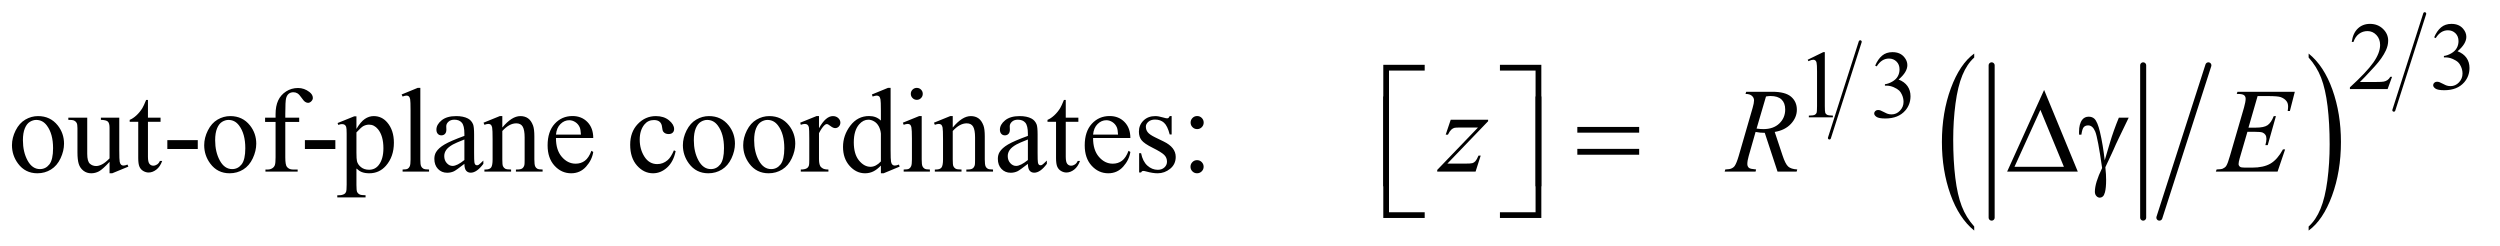 <?xml version="1.0" encoding="UTF-8"?>
<!DOCTYPE svg PUBLIC '-//W3C//DTD SVG 1.0//EN'
          'http://www.w3.org/TR/2001/REC-SVG-20010904/DTD/svg10.dtd'>
<svg stroke-dasharray="none" shape-rendering="auto" xmlns="http://www.w3.org/2000/svg" font-family="'Dialog'" text-rendering="auto" width="325" fill-opacity="1" color-interpolation="auto" color-rendering="auto" preserveAspectRatio="xMidYMid meet" font-size="12px" viewBox="0 0 325 32" fill="black" xmlns:xlink="http://www.w3.org/1999/xlink" stroke="black" image-rendering="auto" stroke-miterlimit="10" stroke-linecap="square" stroke-linejoin="miter" font-style="normal" stroke-width="1" height="32" stroke-dashoffset="0" font-weight="normal" stroke-opacity="1"
><!--Generated by the Batik Graphics2D SVG Generator--><defs id="genericDefs"
  /><g
  ><defs id="defs1"
    ><clipPath clipPathUnits="userSpaceOnUse" id="clipPath1"
      ><path d="M1.028 1.762 L207.103 1.762 L207.103 21.853 L1.028 21.853 L1.028 1.762 Z"
      /></clipPath
      ><clipPath clipPathUnits="userSpaceOnUse" id="clipPath2"
      ><path d="M32.832 56.465 L32.832 700.411 L6616.699 700.411 L6616.699 56.465 Z"
      /></clipPath
    ></defs
    ><g stroke-width="8" transform="scale(1.576,1.576) translate(-1.028,-1.762) matrix(0.031,0,0,0.031,0,0)" stroke-linejoin="round" stroke-linecap="round"
    ><line y2="424" fill="none" x1="4983" clip-path="url(#clipPath2)" x2="4901" y1="168"
    /></g
    ><g stroke-width="16" transform="matrix(0.049,0,0,0.049,-1.619,-2.776)" stroke-linejoin="round" stroke-linecap="round"
    ><line y2="634" fill="none" x1="5317" clip-path="url(#clipPath2)" x2="5317" y1="230"
    /></g
    ><g stroke-width="16" transform="matrix(0.049,0,0,0.049,-1.619,-2.776)" stroke-linejoin="round" stroke-linecap="round"
    ><line y2="634" fill="none" x1="5719" clip-path="url(#clipPath2)" x2="5719" y1="230"
    /></g
    ><g stroke-width="16" transform="matrix(0.049,0,0,0.049,-1.619,-2.776)" stroke-linejoin="round" stroke-linecap="round"
    ><line y2="634" fill="none" x1="5892" clip-path="url(#clipPath2)" x2="5762" y1="230"
    /></g
    ><g transform="matrix(0.049,0,0,0.049,-1.619,-2.776)"
    ><path d="M5270.75 657.531 L5270.75 668.359 Q5230.234 635.609 5207.641 572.242 Q5185.047 508.875 5185.047 433.547 Q5185.047 355.188 5208.805 290.812 Q5232.562 226.438 5270.75 198.719 L5270.75 209.297 Q5251.656 226.438 5239.391 256.164 Q5227.125 285.891 5221.07 331.625 Q5215.016 377.359 5215.016 426.984 Q5215.016 483.172 5220.602 528.523 Q5226.188 573.875 5237.68 603.734 Q5249.172 633.594 5270.75 657.531 Z" stroke="none" clip-path="url(#clipPath2)"
    /></g
    ><g transform="matrix(0.049,0,0,0.049,-1.619,-2.776)"
    ><path d="M6157.984 209.297 L6157.984 198.719 Q6198.516 231.219 6221.109 294.586 Q6243.703 357.953 6243.703 433.297 Q6243.703 511.641 6219.945 576.148 Q6196.188 640.656 6157.984 668.359 L6157.984 657.531 Q6177.234 640.391 6189.508 610.664 Q6201.781 580.938 6207.758 535.336 Q6213.734 489.734 6213.734 439.844 Q6213.734 383.906 6208.219 338.43 Q6202.703 292.953 6191.141 263.094 Q6179.578 233.234 6157.984 209.297 Z" stroke="none" clip-path="url(#clipPath2)"
    /></g
    ><g stroke-width="8" transform="matrix(0.049,0,0,0.049,-1.619,-2.776)" stroke-linejoin="round" stroke-linecap="round"
    ><line y2="349" fill="none" x1="6466" clip-path="url(#clipPath2)" x2="6384" y1="93"
    /></g
    ><g transform="matrix(0.049,0,0,0.049,-1.619,-2.776)"
    ><path d="M6379.375 260.375 L6367.5 293 L6267.5 293 L6267.5 288.375 Q6311.625 248.125 6329.625 222.625 Q6347.625 197.125 6347.625 176 Q6347.625 159.875 6337.75 149.5 Q6327.875 139.125 6314.125 139.125 Q6301.625 139.125 6291.688 146.438 Q6281.75 153.75 6277 167.875 L6272.375 167.875 Q6275.5 144.75 6288.438 132.375 Q6301.375 120 6320.75 120 Q6341.375 120 6355.188 133.25 Q6369 146.5 6369 164.5 Q6369 177.375 6363 190.25 Q6353.75 210.5 6333 233.125 Q6301.875 267.125 6294.125 274.125 L6338.375 274.125 Q6351.875 274.125 6357.312 273.125 Q6362.75 272.125 6367.125 269.062 Q6371.5 266 6374.75 260.375 L6379.375 260.375 ZM6491 155.75 Q6498.25 138.625 6509.312 129.312 Q6520.375 120 6536.875 120 Q6557.25 120 6568.125 133.25 Q6576.375 143.125 6576.375 154.375 Q6576.375 172.875 6553.125 192.625 Q6568.75 198.75 6576.75 210.125 Q6584.75 221.5 6584.75 236.875 Q6584.75 258.875 6570.75 275 Q6552.5 296 6517.875 296 Q6500.75 296 6494.562 291.75 Q6488.375 287.5 6488.375 282.625 Q6488.375 279 6491.312 276.25 Q6494.25 273.5 6498.375 273.5 Q6501.5 273.5 6504.75 274.5 Q6506.875 275.125 6514.375 279.062 Q6521.875 283 6524.75 283.75 Q6529.375 285.125 6534.625 285.125 Q6547.375 285.125 6556.812 275.25 Q6566.25 265.375 6566.25 251.875 Q6566.25 242 6561.875 232.625 Q6558.625 225.625 6554.75 222 Q6549.375 217 6540 212.938 Q6530.625 208.875 6520.875 208.875 L6516.875 208.875 L6516.875 205.125 Q6526.75 203.875 6536.688 198 Q6546.625 192.125 6551.125 183.875 Q6555.625 175.625 6555.625 165.75 Q6555.625 152.875 6547.562 144.938 Q6539.5 137 6527.5 137 Q6508.125 137 6495.125 157.75 L6491 155.75 Z" stroke="none" clip-path="url(#clipPath2)"
    /></g
    ><g transform="matrix(0.049,0,0,0.049,-1.619,-2.776)"
    ><path d="M4829 215.125 L4870.25 195 L4874.375 195 L4874.375 338.125 Q4874.375 352.375 4875.562 355.875 Q4876.75 359.375 4880.5 361.25 Q4884.25 363.125 4895.75 363.375 L4895.75 368 L4832 368 L4832 363.375 Q4844 363.125 4847.5 361.312 Q4851 359.5 4852.375 356.438 Q4853.75 353.375 4853.75 338.125 L4853.75 246.625 Q4853.75 228.125 4852.5 222.875 Q4851.625 218.875 4849.312 217 Q4847 215.125 4843.75 215.125 Q4839.125 215.125 4830.875 219 L4829 215.125 ZM5008 230.75 Q5015.25 213.625 5026.312 204.312 Q5037.375 195 5053.875 195 Q5074.25 195 5085.125 208.25 Q5093.375 218.125 5093.375 229.375 Q5093.375 247.875 5070.125 267.625 Q5085.75 273.75 5093.75 285.125 Q5101.75 296.5 5101.75 311.875 Q5101.75 333.875 5087.75 350 Q5069.5 371 5034.875 371 Q5017.75 371 5011.562 366.75 Q5005.375 362.5 5005.375 357.625 Q5005.375 354 5008.312 351.25 Q5011.25 348.5 5015.375 348.5 Q5018.5 348.5 5021.75 349.5 Q5023.875 350.125 5031.375 354.062 Q5038.875 358 5041.75 358.75 Q5046.375 360.125 5051.625 360.125 Q5064.375 360.125 5073.812 350.25 Q5083.25 340.375 5083.25 326.875 Q5083.25 317 5078.875 307.625 Q5075.625 300.625 5071.75 297 Q5066.375 292 5057 287.938 Q5047.625 283.875 5037.875 283.875 L5033.875 283.875 L5033.875 280.125 Q5043.75 278.875 5053.688 273 Q5063.625 267.125 5068.125 258.875 Q5072.625 250.625 5072.625 240.75 Q5072.625 227.875 5064.562 219.938 Q5056.5 212 5044.5 212 Q5025.125 212 5012.125 232.75 L5008 230.75 Z" stroke="none" clip-path="url(#clipPath2)"
    /></g
    ><g transform="matrix(0.049,0,0,0.049,-1.619,-2.776)"
    ><path d="M134 364.656 Q166.5 364.656 186.188 389.344 Q202.906 410.438 202.906 437.781 Q202.906 457 193.688 476.688 Q184.469 496.375 168.297 506.375 Q152.125 516.375 132.281 516.375 Q99.938 516.375 80.875 490.594 Q64.781 468.875 64.781 441.844 Q64.781 422.156 74.547 402.703 Q84.312 383.25 100.25 373.953 Q116.188 364.656 134 364.656 ZM129.156 374.812 Q120.875 374.812 112.516 379.734 Q104.156 384.656 99 397 Q93.844 409.344 93.844 428.719 Q93.844 459.969 106.266 482.625 Q118.688 505.281 139 505.281 Q154.156 505.281 164 492.781 Q173.844 480.281 173.844 449.812 Q173.844 411.688 157.438 389.812 Q146.344 374.812 129.156 374.812 ZM349.469 368.875 L349.469 455.594 Q349.469 480.438 350.641 485.984 Q351.812 491.531 354.391 493.719 Q356.969 495.906 360.406 495.906 Q365.25 495.906 371.344 493.25 L373.531 498.719 L330.719 516.375 L323.688 516.375 L323.688 486.062 Q305.25 506.062 295.562 511.219 Q285.875 516.375 275.094 516.375 Q263.062 516.375 254.234 509.422 Q245.406 502.469 241.969 491.531 Q238.531 480.594 238.531 460.594 L238.531 396.688 Q238.531 386.531 236.344 382.625 Q234.156 378.719 229.859 376.609 Q225.562 374.5 214.312 374.656 L214.312 368.875 L264.469 368.875 L264.469 464.656 Q264.469 484.656 271.422 490.906 Q278.375 497.156 288.219 497.156 Q294.938 497.156 303.453 492.938 Q311.969 488.719 323.688 476.844 L323.688 395.75 Q323.688 383.562 319.234 379.266 Q314.781 374.969 300.719 374.656 L300.719 368.875 L349.469 368.875 ZM425.562 321.844 L425.562 368.875 L459 368.875 L459 379.812 L425.562 379.812 L425.562 472.625 Q425.562 486.531 429.547 491.375 Q433.531 496.219 439.781 496.219 Q444.938 496.219 449.781 493.016 Q454.625 489.812 457.281 483.562 L463.375 483.562 Q457.906 498.875 447.906 506.609 Q437.906 514.344 427.281 514.344 Q420.094 514.344 413.219 510.359 Q406.344 506.375 403.062 498.953 Q399.781 491.531 399.781 476.062 L399.781 379.812 L377.125 379.812 L377.125 374.656 Q385.719 371.219 394.703 363.016 Q403.688 354.812 410.719 343.562 Q414.312 337.625 420.719 321.844 L425.562 321.844 ZM476.969 428.406 L557.75 428.406 L557.75 452 L476.969 452 L476.969 428.406 ZM644 364.656 Q676.5 364.656 696.188 389.344 Q712.906 410.438 712.906 437.781 Q712.906 457 703.688 476.688 Q694.469 496.375 678.297 506.375 Q662.125 516.375 642.281 516.375 Q609.938 516.375 590.875 490.594 Q574.781 468.875 574.781 441.844 Q574.781 422.156 584.547 402.703 Q594.312 383.25 610.25 373.953 Q626.188 364.656 644 364.656 ZM639.156 374.812 Q630.875 374.812 622.516 379.734 Q614.156 384.656 609 397 Q603.844 409.344 603.844 428.719 Q603.844 459.969 616.266 482.625 Q628.688 505.281 649 505.281 Q664.156 505.281 674 492.781 Q683.844 480.281 683.844 449.812 Q683.844 411.688 667.438 389.812 Q656.344 374.812 639.156 374.812 ZM789.938 380.125 L789.938 474.188 Q789.938 494.188 794.312 499.5 Q800.094 506.375 809.781 506.375 L822.75 506.375 L822.75 512 L737.281 512 L737.281 506.375 L743.688 506.375 Q749.938 506.375 755.094 503.25 Q760.25 500.125 762.203 494.812 Q764.156 489.5 764.156 474.188 L764.156 380.125 L736.344 380.125 L736.344 368.875 L764.156 368.875 L764.156 359.5 Q764.156 338.094 771.031 323.25 Q777.906 308.406 792.047 299.266 Q806.188 290.125 823.844 290.125 Q840.25 290.125 854 300.75 Q863.062 307.781 863.062 316.531 Q863.062 321.219 859 325.359 Q854.938 329.5 850.25 329.5 Q846.656 329.5 842.672 326.922 Q838.688 324.344 832.906 315.828 Q827.125 307.312 822.281 304.344 Q817.438 301.375 811.5 301.375 Q804.312 301.375 799.312 305.203 Q794.312 309.031 792.125 317.078 Q789.938 325.125 789.938 358.562 L789.938 368.875 L826.812 368.875 L826.812 380.125 L789.938 380.125 ZM841.969 428.406 L922.75 428.406 L922.75 452 L841.969 452 L841.969 428.406 ZM928.688 383.094 L972.75 365.281 L978.688 365.281 L978.688 398.719 Q989.781 379.812 1000.953 372.234 Q1012.125 364.656 1024.469 364.656 Q1046.031 364.656 1060.406 381.531 Q1078.062 402.156 1078.062 435.281 Q1078.062 472.312 1056.812 496.531 Q1039.312 516.375 1012.75 516.375 Q1001.188 516.375 992.75 513.094 Q986.5 510.75 978.688 503.719 L978.688 547.312 Q978.688 562 980.484 565.984 Q982.281 569.969 986.734 572.312 Q991.188 574.656 1002.906 574.656 L1002.906 580.438 L927.906 580.438 L927.906 574.656 L931.812 574.656 Q940.406 574.812 946.5 571.375 Q949.469 569.656 951.109 565.828 Q952.75 562 952.75 546.375 L952.75 411.062 Q952.75 397.156 951.5 393.406 Q950.25 389.656 947.516 387.781 Q944.781 385.906 940.094 385.906 Q936.344 385.906 930.562 388.094 L928.688 383.094 ZM978.688 407.938 L978.688 461.375 Q978.688 478.719 980.094 484.188 Q982.281 493.25 990.797 500.125 Q999.312 507 1012.281 507 Q1027.906 507 1037.594 494.812 Q1050.25 478.875 1050.25 449.969 Q1050.25 417.156 1035.875 399.5 Q1025.875 387.312 1012.125 387.312 Q1004.625 387.312 997.281 391.062 Q991.656 393.875 978.688 407.938 ZM1148.219 289.812 L1148.219 479.656 Q1148.219 493.094 1150.172 497.469 Q1152.125 501.844 1156.188 504.109 Q1160.25 506.375 1171.344 506.375 L1171.344 512 L1101.188 512 L1101.188 506.375 Q1111.031 506.375 1114.625 504.344 Q1118.219 502.312 1120.25 497.625 Q1122.281 492.938 1122.281 479.656 L1122.281 349.656 Q1122.281 325.438 1121.188 319.891 Q1120.094 314.344 1117.672 312.312 Q1115.25 310.281 1111.5 310.281 Q1107.438 310.281 1101.188 312.781 L1098.531 307.312 L1141.188 289.812 L1148.219 289.812 ZM1265.094 491.375 Q1243.062 508.406 1237.438 511.062 Q1229 514.969 1219.469 514.969 Q1204.625 514.969 1195.016 504.812 Q1185.406 494.656 1185.406 478.094 Q1185.406 467.625 1190.094 459.969 Q1196.5 449.344 1212.359 439.969 Q1228.219 430.594 1265.094 417.156 L1265.094 411.531 Q1265.094 390.125 1258.297 382.156 Q1251.5 374.188 1238.531 374.188 Q1228.688 374.188 1222.906 379.5 Q1216.969 384.812 1216.969 391.688 L1217.281 400.75 Q1217.281 407.938 1213.609 411.844 Q1209.938 415.75 1204 415.75 Q1198.219 415.75 1194.547 411.688 Q1190.875 407.625 1190.875 400.594 Q1190.875 387.156 1204.625 375.906 Q1218.375 364.656 1243.219 364.656 Q1262.281 364.656 1274.469 371.062 Q1283.688 375.906 1288.062 386.219 Q1290.875 392.938 1290.875 413.719 L1290.875 462.312 Q1290.875 482.781 1291.656 487.391 Q1292.438 492 1294.234 493.562 Q1296.031 495.125 1298.375 495.125 Q1300.875 495.125 1302.75 494.031 Q1306.031 492 1315.406 482.625 L1315.406 491.375 Q1297.906 514.812 1281.969 514.812 Q1274.312 514.812 1269.781 509.5 Q1265.25 504.188 1265.094 491.375 ZM1265.094 481.219 L1265.094 426.688 Q1241.5 436.062 1234.625 439.969 Q1222.281 446.844 1216.969 454.344 Q1211.656 461.844 1211.656 470.75 Q1211.656 482 1218.375 489.422 Q1225.094 496.844 1233.844 496.844 Q1245.719 496.844 1265.094 481.219 ZM1365.719 394.969 Q1390.875 364.656 1413.688 364.656 Q1425.406 364.656 1433.844 370.516 Q1442.281 376.375 1447.281 389.812 Q1450.719 399.188 1450.719 418.562 L1450.719 479.656 Q1450.719 493.25 1452.906 498.094 Q1454.625 502 1458.453 504.188 Q1462.281 506.375 1472.594 506.375 L1472.594 512 L1401.812 512 L1401.812 506.375 L1404.781 506.375 Q1414.781 506.375 1418.766 503.328 Q1422.75 500.281 1424.312 494.344 Q1424.938 492 1424.938 479.656 L1424.938 421.062 Q1424.938 401.531 1419.859 392.703 Q1414.781 383.875 1402.75 383.875 Q1384.156 383.875 1365.719 404.188 L1365.719 479.656 Q1365.719 494.188 1367.438 497.625 Q1369.625 502.156 1373.453 504.266 Q1377.281 506.375 1389 506.375 L1389 512 L1318.219 512 L1318.219 506.375 L1321.344 506.375 Q1332.281 506.375 1336.109 500.828 Q1339.938 495.281 1339.938 479.656 L1339.938 426.531 Q1339.938 400.75 1338.766 395.125 Q1337.594 389.5 1335.172 387.469 Q1332.75 385.438 1328.688 385.438 Q1324.312 385.438 1318.219 387.781 L1315.875 382.156 L1359 364.656 L1365.719 364.656 L1365.719 394.969 ZM1508.062 422.781 Q1507.906 454.656 1523.531 472.781 Q1539.156 490.906 1560.25 490.906 Q1574.312 490.906 1584.703 483.172 Q1595.094 475.438 1602.125 456.688 L1606.969 459.812 Q1603.688 481.219 1587.906 498.797 Q1572.125 516.375 1548.375 516.375 Q1522.594 516.375 1504.234 496.297 Q1485.875 476.219 1485.875 442.312 Q1485.875 405.594 1504.703 385.047 Q1523.531 364.5 1551.969 364.5 Q1576.031 364.5 1591.5 380.359 Q1606.969 396.219 1606.969 422.781 L1508.062 422.781 ZM1508.062 413.719 L1574.312 413.719 Q1573.531 399.969 1571.031 394.344 Q1567.125 385.594 1559.391 380.594 Q1551.656 375.594 1543.219 375.594 Q1530.25 375.594 1520.016 385.672 Q1509.781 395.75 1508.062 413.719 ZM1825.562 457.625 Q1819.781 485.906 1802.906 501.141 Q1786.031 516.375 1765.562 516.375 Q1741.188 516.375 1723.062 495.906 Q1704.938 475.438 1704.938 440.594 Q1704.938 406.844 1725.016 385.75 Q1745.094 364.656 1773.219 364.656 Q1794.312 364.656 1807.906 375.828 Q1821.5 387 1821.5 399.031 Q1821.5 404.969 1817.672 408.641 Q1813.844 412.312 1806.969 412.312 Q1797.75 412.312 1793.062 406.375 Q1790.406 403.094 1789.547 393.875 Q1788.688 384.656 1783.219 379.812 Q1777.75 375.125 1768.062 375.125 Q1752.438 375.125 1742.906 386.688 Q1730.25 402 1730.25 427.156 Q1730.25 452.781 1742.828 472.391 Q1755.406 492 1776.812 492 Q1792.125 492 1804.312 481.531 Q1812.906 474.344 1821.031 455.438 L1825.562 457.625 ZM1914 364.656 Q1946.5 364.656 1966.188 389.344 Q1982.906 410.438 1982.906 437.781 Q1982.906 457 1973.688 476.688 Q1964.469 496.375 1948.297 506.375 Q1932.125 516.375 1912.281 516.375 Q1879.938 516.375 1860.875 490.594 Q1844.781 468.875 1844.781 441.844 Q1844.781 422.156 1854.547 402.703 Q1864.312 383.25 1880.25 373.953 Q1896.188 364.656 1914 364.656 ZM1909.156 374.812 Q1900.875 374.812 1892.516 379.734 Q1884.156 384.656 1879 397 Q1873.844 409.344 1873.844 428.719 Q1873.844 459.969 1886.266 482.625 Q1898.688 505.281 1919 505.281 Q1934.156 505.281 1944 492.781 Q1953.844 480.281 1953.844 449.812 Q1953.844 411.688 1937.438 389.812 Q1926.344 374.812 1909.156 374.812 ZM2074 364.656 Q2106.5 364.656 2126.188 389.344 Q2142.906 410.438 2142.906 437.781 Q2142.906 457 2133.688 476.688 Q2124.469 496.375 2108.297 506.375 Q2092.125 516.375 2072.281 516.375 Q2039.938 516.375 2020.875 490.594 Q2004.781 468.875 2004.781 441.844 Q2004.781 422.156 2014.547 402.703 Q2024.312 383.25 2040.25 373.953 Q2056.188 364.656 2074 364.656 ZM2069.156 374.812 Q2060.875 374.812 2052.516 379.734 Q2044.156 384.656 2039 397 Q2033.844 409.344 2033.844 428.719 Q2033.844 459.969 2046.266 482.625 Q2058.688 505.281 2079 505.281 Q2094.156 505.281 2104 492.781 Q2113.844 480.281 2113.844 449.812 Q2113.844 411.688 2097.438 389.812 Q2086.344 374.812 2069.156 374.812 ZM2205.875 364.656 L2205.875 396.844 Q2223.844 364.656 2242.75 364.656 Q2251.344 364.656 2256.969 369.891 Q2262.594 375.125 2262.594 382 Q2262.594 388.094 2258.531 392.312 Q2254.469 396.531 2248.844 396.531 Q2243.375 396.531 2236.578 391.141 Q2229.781 385.75 2226.5 385.75 Q2223.688 385.75 2220.406 388.875 Q2213.375 395.281 2205.875 409.969 L2205.875 478.562 Q2205.875 490.438 2208.844 496.531 Q2210.875 500.75 2216.031 503.562 Q2221.188 506.375 2230.875 506.375 L2230.875 512 L2157.594 512 L2157.594 506.375 Q2168.531 506.375 2173.844 502.938 Q2177.75 500.438 2179.312 494.969 Q2180.094 492.312 2180.094 479.812 L2180.094 424.344 Q2180.094 399.344 2179.078 394.578 Q2178.062 389.812 2175.328 387.625 Q2172.594 385.438 2168.531 385.438 Q2163.688 385.438 2157.594 387.781 L2156.031 382.156 L2199.312 364.656 L2205.875 364.656 ZM2370.094 495.906 Q2359.625 506.844 2349.625 511.609 Q2339.625 516.375 2328.062 516.375 Q2304.625 516.375 2287.125 496.766 Q2269.625 477.156 2269.625 446.375 Q2269.625 415.594 2289 390.047 Q2308.375 364.5 2338.844 364.5 Q2357.75 364.5 2370.094 376.531 L2370.094 350.125 Q2370.094 325.594 2368.922 319.969 Q2367.75 314.344 2365.25 312.312 Q2362.75 310.281 2359 310.281 Q2354.938 310.281 2348.219 312.781 L2346.188 307.312 L2388.844 289.812 L2395.875 289.812 L2395.875 455.281 Q2395.875 480.438 2397.047 485.984 Q2398.219 491.531 2400.797 493.719 Q2403.375 495.906 2406.812 495.906 Q2411.031 495.906 2418.062 493.25 L2419.781 498.719 L2377.281 516.375 L2370.094 516.375 L2370.094 495.906 ZM2370.094 484.969 L2370.094 411.219 Q2369.156 400.594 2364.469 391.844 Q2359.781 383.094 2352.047 378.641 Q2344.312 374.188 2336.969 374.188 Q2323.219 374.188 2312.438 386.531 Q2298.219 402.781 2298.219 434.031 Q2298.219 465.594 2311.969 482.391 Q2325.719 499.188 2342.594 499.188 Q2356.812 499.188 2370.094 484.969 ZM2465.406 289.812 Q2471.969 289.812 2476.578 294.422 Q2481.188 299.031 2481.188 305.594 Q2481.188 312.156 2476.578 316.844 Q2471.969 321.531 2465.406 321.531 Q2458.844 321.531 2454.156 316.844 Q2449.469 312.156 2449.469 305.594 Q2449.469 299.031 2454.078 294.422 Q2458.688 289.812 2465.406 289.812 ZM2478.375 364.656 L2478.375 479.656 Q2478.375 493.094 2480.328 497.547 Q2482.281 502 2486.109 504.188 Q2489.938 506.375 2500.094 506.375 L2500.094 512 L2430.562 512 L2430.562 506.375 Q2441.031 506.375 2444.625 504.344 Q2448.219 502.312 2450.328 497.625 Q2452.438 492.938 2452.438 479.656 L2452.438 424.5 Q2452.438 401.219 2451.031 394.344 Q2449.938 389.344 2447.594 387.391 Q2445.25 385.438 2441.188 385.438 Q2436.812 385.438 2430.562 387.781 L2428.375 382.156 L2471.5 364.656 L2478.375 364.656 ZM2560.719 394.969 Q2585.875 364.656 2608.688 364.656 Q2620.406 364.656 2628.844 370.516 Q2637.281 376.375 2642.281 389.812 Q2645.719 399.188 2645.719 418.562 L2645.719 479.656 Q2645.719 493.25 2647.906 498.094 Q2649.625 502 2653.453 504.188 Q2657.281 506.375 2667.594 506.375 L2667.594 512 L2596.812 512 L2596.812 506.375 L2599.781 506.375 Q2609.781 506.375 2613.766 503.328 Q2617.75 500.281 2619.312 494.344 Q2619.938 492 2619.938 479.656 L2619.938 421.062 Q2619.938 401.531 2614.859 392.703 Q2609.781 383.875 2597.75 383.875 Q2579.156 383.875 2560.719 404.188 L2560.719 479.656 Q2560.719 494.188 2562.438 497.625 Q2564.625 502.156 2568.453 504.266 Q2572.281 506.375 2584 506.375 L2584 512 L2513.219 512 L2513.219 506.375 L2516.344 506.375 Q2527.281 506.375 2531.109 500.828 Q2534.938 495.281 2534.938 479.656 L2534.938 426.531 Q2534.938 400.75 2533.766 395.125 Q2532.594 389.5 2530.172 387.469 Q2527.75 385.438 2523.688 385.438 Q2519.312 385.438 2513.219 387.781 L2510.875 382.156 L2554 364.656 L2560.719 364.656 L2560.719 394.969 ZM2760.094 491.375 Q2738.062 508.406 2732.438 511.062 Q2724 514.969 2714.469 514.969 Q2699.625 514.969 2690.016 504.812 Q2680.406 494.656 2680.406 478.094 Q2680.406 467.625 2685.094 459.969 Q2691.5 449.344 2707.359 439.969 Q2723.219 430.594 2760.094 417.156 L2760.094 411.531 Q2760.094 390.125 2753.297 382.156 Q2746.5 374.188 2733.531 374.188 Q2723.688 374.188 2717.906 379.5 Q2711.969 384.812 2711.969 391.688 L2712.281 400.75 Q2712.281 407.938 2708.609 411.844 Q2704.938 415.75 2699 415.75 Q2693.219 415.75 2689.547 411.688 Q2685.875 407.625 2685.875 400.594 Q2685.875 387.156 2699.625 375.906 Q2713.375 364.656 2738.219 364.656 Q2757.281 364.656 2769.469 371.062 Q2778.688 375.906 2783.062 386.219 Q2785.875 392.938 2785.875 413.719 L2785.875 462.312 Q2785.875 482.781 2786.656 487.391 Q2787.438 492 2789.234 493.562 Q2791.031 495.125 2793.375 495.125 Q2795.875 495.125 2797.75 494.031 Q2801.031 492 2810.406 482.625 L2810.406 491.375 Q2792.906 514.812 2776.969 514.812 Q2769.312 514.812 2764.781 509.5 Q2760.25 504.188 2760.094 491.375 ZM2760.094 481.219 L2760.094 426.688 Q2736.5 436.062 2729.625 439.969 Q2717.281 446.844 2711.969 454.344 Q2706.656 461.844 2706.656 470.75 Q2706.656 482 2713.375 489.422 Q2720.094 496.844 2728.844 496.844 Q2740.719 496.844 2760.094 481.219 ZM2860.562 321.844 L2860.562 368.875 L2894 368.875 L2894 379.812 L2860.562 379.812 L2860.562 472.625 Q2860.562 486.531 2864.547 491.375 Q2868.531 496.219 2874.781 496.219 Q2879.938 496.219 2884.781 493.016 Q2889.625 489.812 2892.281 483.562 L2898.375 483.562 Q2892.906 498.875 2882.906 506.609 Q2872.906 514.344 2862.281 514.344 Q2855.094 514.344 2848.219 510.359 Q2841.344 506.375 2838.062 498.953 Q2834.781 491.531 2834.781 476.062 L2834.781 379.812 L2812.125 379.812 L2812.125 374.656 Q2820.719 371.219 2829.703 363.016 Q2838.688 354.812 2845.719 343.562 Q2849.312 337.625 2855.719 321.844 L2860.562 321.844 ZM2933.062 422.781 Q2932.906 454.656 2948.531 472.781 Q2964.156 490.906 2985.25 490.906 Q2999.312 490.906 3009.703 483.172 Q3020.094 475.438 3027.125 456.688 L3031.969 459.812 Q3028.688 481.219 3012.906 498.797 Q2997.125 516.375 2973.375 516.375 Q2947.594 516.375 2929.234 496.297 Q2910.875 476.219 2910.875 442.312 Q2910.875 405.594 2929.703 385.047 Q2948.531 364.5 2976.969 364.5 Q3001.031 364.5 3016.5 380.359 Q3031.969 396.219 3031.969 422.781 L2933.062 422.781 ZM2933.062 413.719 L2999.312 413.719 Q2998.531 399.969 2996.031 394.344 Q2992.125 385.594 2984.391 380.594 Q2976.656 375.594 2968.219 375.594 Q2955.25 375.594 2945.016 385.672 Q2934.781 395.75 2933.062 413.719 ZM3141.5 364.656 L3141.5 413.406 L3136.344 413.406 Q3130.406 390.438 3121.109 382.156 Q3111.812 373.875 3097.438 373.875 Q3086.5 373.875 3079.781 379.656 Q3073.062 385.438 3073.062 392.469 Q3073.062 401.219 3078.062 407.469 Q3082.906 413.875 3097.75 421.062 L3120.562 432.156 Q3152.281 447.625 3152.281 472.938 Q3152.281 492.469 3137.516 504.422 Q3122.75 516.375 3104.469 516.375 Q3091.344 516.375 3074.469 511.688 Q3069.312 510.125 3066.031 510.125 Q3062.438 510.125 3060.406 514.188 L3055.25 514.188 L3055.25 463.094 L3060.406 463.094 Q3064.781 484.969 3077.125 496.062 Q3089.469 507.156 3104.781 507.156 Q3115.562 507.156 3122.359 500.828 Q3129.156 494.5 3129.156 485.594 Q3129.156 474.812 3121.578 467.469 Q3114 460.125 3091.344 448.875 Q3068.688 437.625 3061.656 428.562 Q3054.625 419.656 3054.625 406.062 Q3054.625 388.406 3066.734 376.531 Q3078.844 364.656 3098.062 364.656 Q3106.5 364.656 3118.531 368.25 Q3126.5 370.594 3129.156 370.594 Q3131.656 370.594 3133.062 369.5 Q3134.469 368.406 3136.344 364.656 L3141.5 364.656 ZM3209.156 364.5 Q3216.344 364.5 3221.422 369.578 Q3226.5 374.656 3226.5 381.844 Q3226.5 389.031 3221.422 394.109 Q3216.344 399.188 3209.156 399.188 Q3201.969 399.188 3196.891 394.109 Q3191.812 389.031 3191.812 381.844 Q3191.812 374.656 3196.891 369.578 Q3201.969 364.5 3209.156 364.5 ZM3208.844 481.531 Q3216.188 481.531 3221.266 486.688 Q3226.344 491.844 3226.344 499.031 Q3226.344 506.219 3221.188 511.297 Q3216.031 516.375 3208.844 516.375 Q3201.656 516.375 3196.578 511.297 Q3191.5 506.219 3191.5 499.031 Q3191.5 491.844 3196.578 486.688 Q3201.656 481.531 3208.844 481.531 Z" stroke="none" clip-path="url(#clipPath2)"
    /></g
    ><g transform="matrix(0.049,0,0,0.049,-1.619,-2.776)"
    ><path d="M4217.781 393.406 L4381.844 393.406 L4381.844 408.562 L4217.781 408.562 L4217.781 393.406 ZM4217.781 451.688 L4381.844 451.688 L4381.844 467.156 L4217.781 467.156 L4217.781 451.688 ZM5545.562 512 L5358.062 512 L5456.188 295.281 L5545.562 512 ZM5508.688 499.188 L5446.344 348.094 L5377.594 499.188 L5508.688 499.188 ZM5654.469 368.875 L5680.562 368.875 Q5678.062 374.5 5654.781 422.312 Q5645.094 442.312 5640.875 452.625 Q5639 456.844 5636.656 461.844 L5618.688 500.281 Q5619.781 510.281 5620.25 518.719 Q5620.719 527.156 5620.719 534.031 Q5620.719 555.281 5617.594 566.844 Q5615.406 574.969 5611.812 578.016 Q5608.219 581.062 5604 581.062 Q5598.844 581.062 5594.859 576.688 Q5590.875 572.312 5590.875 565.438 Q5590.875 553.406 5595.719 537.703 Q5600.562 522 5610.094 502.469 Q5598.688 422.469 5591.891 405.906 Q5585.094 389.344 5573.062 389.344 Q5565.719 389.344 5561.5 393.797 Q5557.281 398.25 5555.094 413.875 L5549 413.875 Q5548.844 409.188 5548.844 406.844 Q5548.844 385.281 5557.281 374.344 Q5563.688 366.219 5574.469 366.219 Q5583.844 366.219 5589.781 371.844 Q5597.906 379.812 5604.312 406.531 Q5612.438 441.219 5616.969 482 L5630.719 435.594 Q5639.938 404.344 5654.469 368.875 Z" stroke="none" clip-path="url(#clipPath2)"
    /></g
    ><g transform="matrix(0.049,0,0,0.049,-1.619,-2.776)"
    ><path d="M3718.156 550.938 L3703 550.938 L3703 228.594 L3812.844 228.594 L3812.844 243.906 L3718.156 243.906 L3718.156 550.938 ZM4012.469 228.594 L4122.312 228.594 L4122.312 550.938 L4107 550.938 L4107 243.906 L4012.469 243.906 L4012.469 228.594 Z" stroke="none" clip-path="url(#clipPath2)"
    /></g
    ><g transform="matrix(0.049,0,0,0.049,-1.619,-2.776)"
    ><path d="M3812.844 634.938 L3703 634.938 L3703 312.594 L3718.156 312.594 L3718.156 619.781 L3812.844 619.781 L3812.844 634.938 ZM4107 312.594 L4122.312 312.594 L4122.312 634.938 L4012.469 634.938 L4012.469 619.781 L4107 619.781 L4107 312.594 Z" stroke="none" clip-path="url(#clipPath2)"
    /></g
    ><g transform="matrix(0.049,0,0,0.049,-1.619,-2.776)"
    ><path d="M3881.875 374.344 L3981.094 374.344 L3981.094 378.25 L3872.969 490.75 L3918.75 490.75 Q3935 490.75 3939.375 489.5 Q3943.75 488.25 3947.422 484.188 Q3951.094 480.125 3955.625 469.5 L3961.406 469.5 L3947.812 512 L3846.094 512 L3846.094 507.469 L3954.219 394.969 L3909.219 394.969 Q3895 394.969 3892.031 395.75 Q3887.656 396.688 3883.359 400.672 Q3879.062 404.656 3874.531 413.875 L3868.594 413.875 L3881.875 374.344 ZM4748.969 512 L4715.062 409.031 Q4703.188 409.188 4690.688 406.688 L4672.406 470.75 Q4668.812 483.25 4668.812 491.844 Q4668.812 498.406 4673.344 502.156 Q4676.781 504.969 4692.094 506.219 L4690.688 512 L4608.656 512 L4610.375 506.219 Q4621.938 505.75 4626 503.875 Q4632.406 501.219 4635.375 496.688 Q4640.375 489.344 4645.844 470.75 L4682.875 342.781 Q4686.625 329.969 4686.625 322.938 Q4686.625 315.75 4680.766 310.75 Q4674.906 305.75 4663.969 305.906 L4665.844 300.125 L4734.906 300.125 Q4769.594 300.125 4784.906 313.25 Q4800.219 326.375 4800.219 347.781 Q4800.219 368.25 4784.516 385.203 Q4768.812 402.156 4741.469 406.688 L4762.094 468.719 Q4769.594 491.531 4777.094 498.406 Q4784.594 505.281 4801.312 506.219 L4799.594 512 L4748.969 512 ZM4693.344 397.781 Q4703.344 399.188 4711.156 399.188 Q4738.031 399.188 4753.656 384.266 Q4769.281 369.344 4769.281 347.156 Q4769.281 329.812 4759.516 320.594 Q4749.75 311.375 4730.219 311.375 Q4725.219 311.375 4718.344 312.625 L4693.344 397.781 ZM6022.594 311.531 L5998.375 395.281 L6018.219 395.281 Q6039.469 395.281 6049 388.797 Q6058.531 382.312 6065.406 364.812 L6071.188 364.812 L6049.469 441.688 L6043.219 441.688 Q6046.031 432 6046.031 425.125 Q6046.031 418.406 6043.297 414.344 Q6040.562 410.281 6035.797 408.328 Q6031.031 406.375 6015.719 406.375 L5995.562 406.375 L5975.094 476.531 Q5972.125 486.688 5972.125 492 Q5972.125 496.062 5976.031 499.188 Q5978.688 501.375 5989.312 501.375 L6008.062 501.375 Q6038.531 501.375 6056.891 490.594 Q6075.25 479.812 6089.781 453.094 L6095.562 453.094 L6075.562 512 L5911.812 512 L5913.844 506.219 Q5926.031 505.906 5930.25 504.031 Q5936.5 501.219 5939.312 496.844 Q5943.531 490.438 5949.312 469.969 L5986.5 342.156 Q5990.875 326.688 5990.875 318.562 Q5990.875 312.625 5986.734 309.266 Q5982.594 305.906 5970.562 305.906 L5967.281 305.906 L5969.156 300.125 L6121.344 300.125 L6108.219 351.219 L6102.438 351.219 Q6103.531 344.031 6103.531 339.188 Q6103.531 330.906 6099.469 325.281 Q6094.156 318.094 6084 314.344 Q6076.5 311.531 6049.469 311.531 L6022.594 311.531 Z" stroke="none" clip-path="url(#clipPath2)"
    /></g
  ></g
></svg
>
